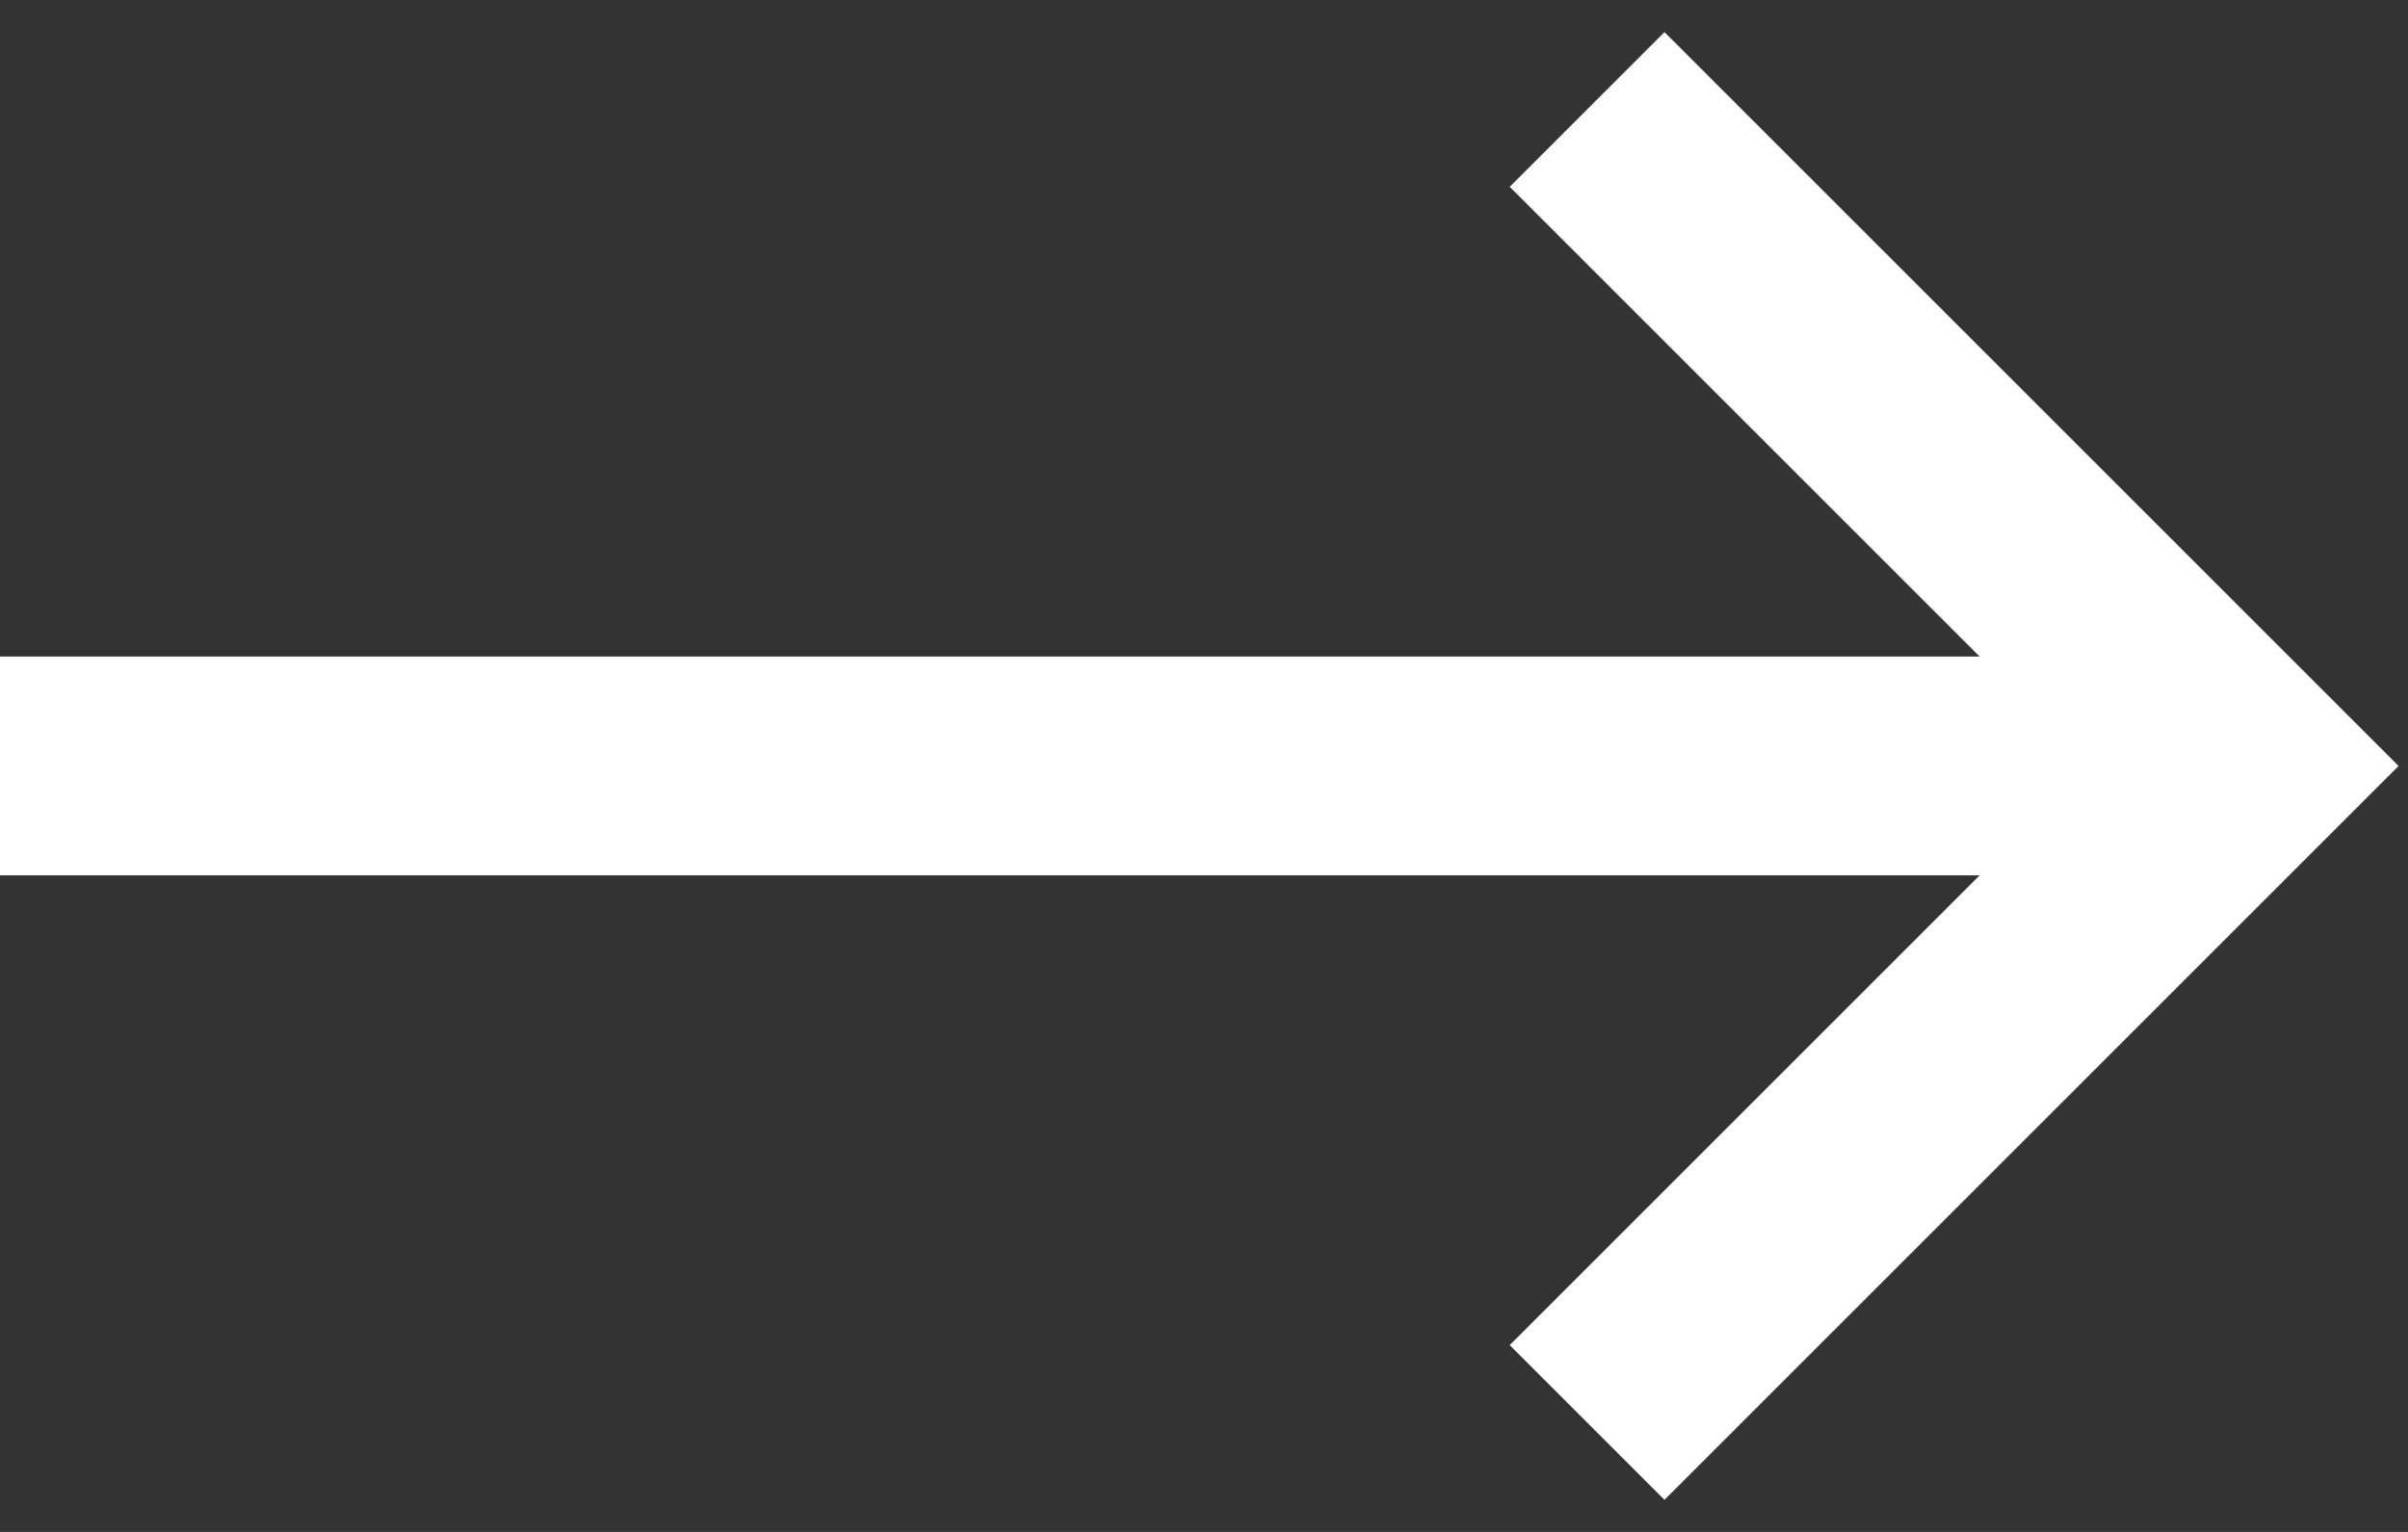 <svg width="44" height="28" viewBox="0 0 44 28" fill="none" xmlns="http://www.w3.org/2000/svg">
<rect x="0" y="0" width="44" height="28" fill="#333333" stroke="none"/>
<path d="M0 14L40 14" stroke="white" stroke-width="4"/>
<path d="M29 2L41 14L29 26" stroke="white" stroke-width="4"/>
</svg>

